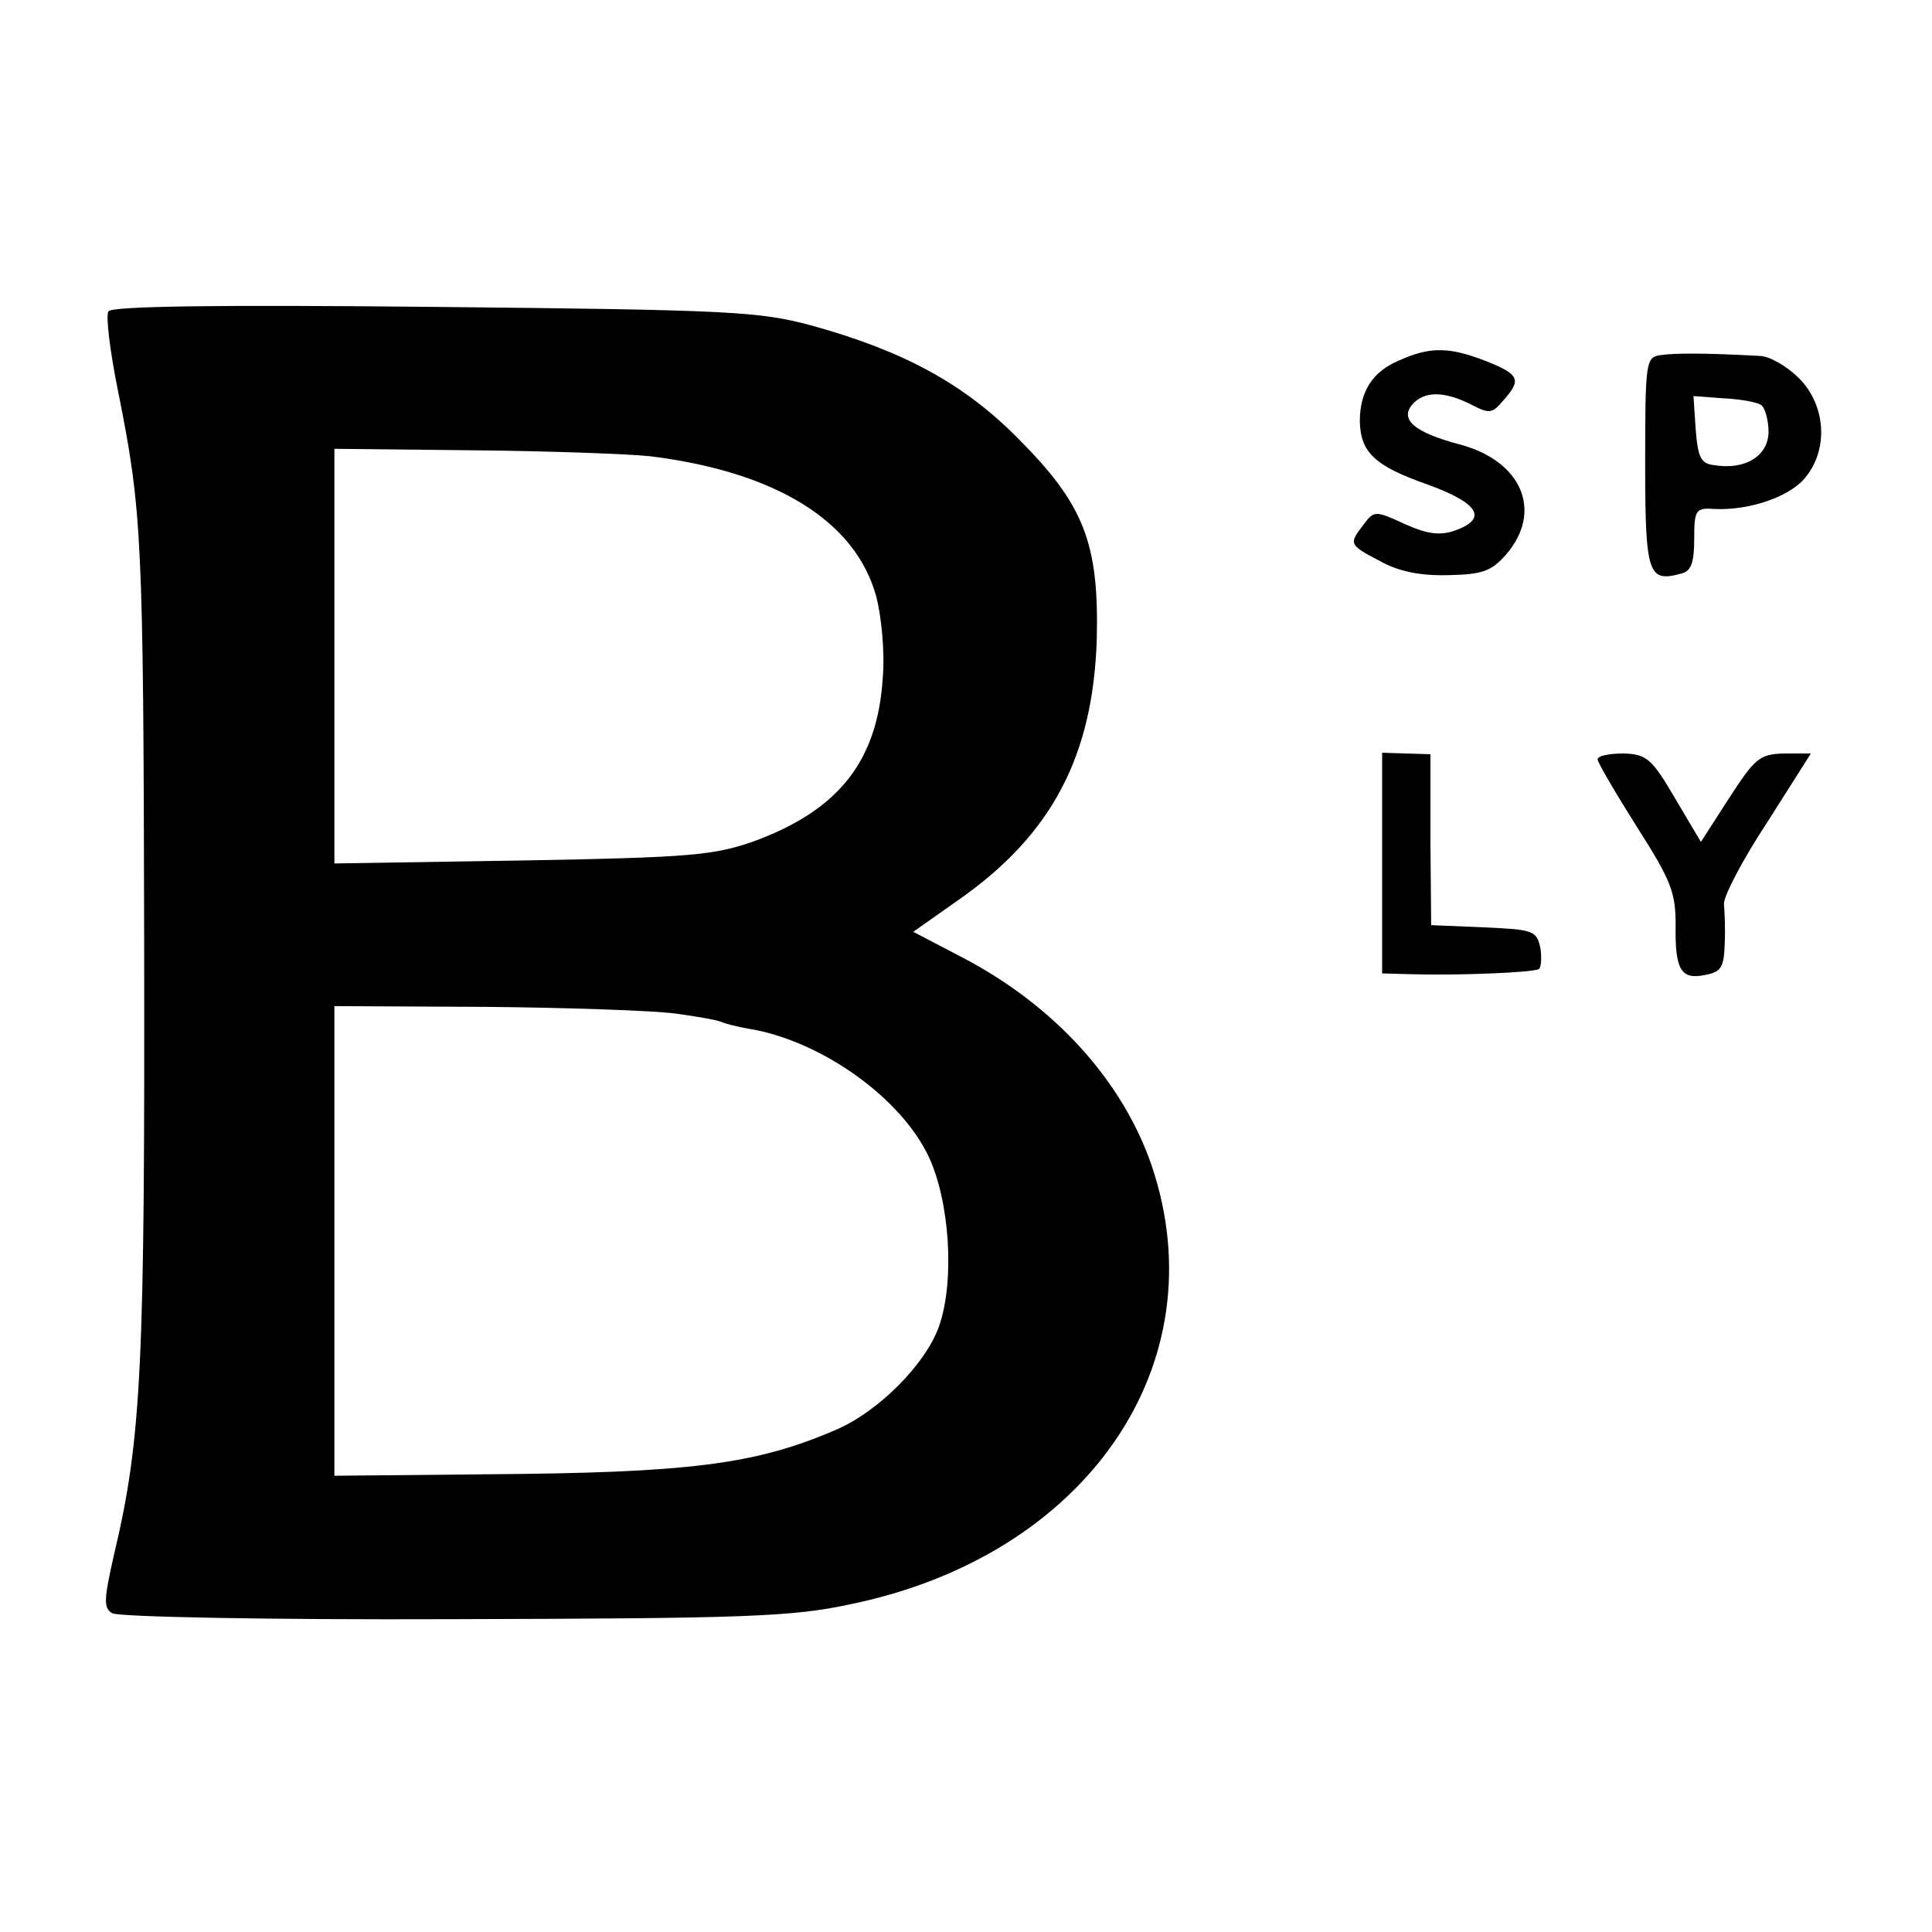 <?xml version="1.0" standalone="no"?>
<!DOCTYPE svg PUBLIC "-//W3C//DTD SVG 20010904//EN"
 "http://www.w3.org/TR/2001/REC-SVG-20010904/DTD/svg10.dtd">
<svg version="1.0" xmlns="http://www.w3.org/2000/svg"
 width="260pt" height="260pt" viewBox="0 0 260 260"
 preserveAspectRatio="xMidYMid meet">
<g transform="translate(0,260) scale(0.1,-0.1)"
fill="#000000" stroke="none">
<path d="M146 2181 c-4 -5 2 -54 13 -108 32 -160 34 -196 35 -733 1 -578 -3
-675 -41 -834 -13 -58 -14 -70 -2 -77 8 -5 211 -9 459 -8 390 1 456 3 534 20
318 65 496 323 406 590 -39 114 -130 215 -254 280 l-67 35 61 43 c126 88 181
194 186 351 3 129 -17 181 -106 270 -73 74 -155 118 -278 152 -71 19 -110 21
-508 25 -292 3 -434 1 -438 -6z m729 -195 c169 -21 276 -87 304 -188 7 -26 12
-75 9 -110 -7 -112 -59 -178 -173 -220 -54 -19 -85 -22 -312 -26 l-253 -4 0
279 0 279 188 -2 c103 -1 210 -5 237 -8z m34 -750 c30 -4 57 -9 61 -11 4 -2
22 -7 41 -10 96 -17 202 -93 239 -172 28 -60 35 -166 14 -227 -18 -52 -83
-117 -141 -141 -107 -46 -197 -57 -465 -59 l-208 -2 0 316 0 316 203 -1 c111
-1 226 -5 256 -9z"/>
<path d="M1883 2115 c-36 -15 -53 -42 -53 -82 1 -42 20 -60 91 -85 69 -25 82
-46 37 -62 -20 -7 -37 -5 -68 9 -39 18 -41 18 -55 -1 -20 -26 -20 -27 22 -49
25 -14 54 -20 92 -19 46 1 58 5 78 28 50 58 21 126 -63 148 -60 16 -80 33 -64
53 16 19 43 19 79 1 25 -13 29 -13 44 5 25 28 22 35 -23 53 -49 19 -75 20
-117 1z"/>
<path d="M2234 2122 c-19 -3 -20 -9 -20 -145 0 -150 4 -161 48 -149 14 3 18
15 18 47 0 39 2 42 28 40 47 -2 102 17 122 43 31 38 27 97 -9 133 -16 16 -40
30 -53 30 -72 4 -115 4 -134 1z m136 -67 c5 -3 10 -20 10 -36 0 -32 -31 -52
-73 -45 -18 2 -22 10 -25 48 l-3 45 40 -3 c22 -1 45 -5 51 -9z"/>
<path d="M1860 1439 l0 -149 38 -1 c59 -2 166 2 173 7 3 2 4 15 2 28 -5 24
-10 25 -76 28 l-71 3 -1 115 0 115 -33 1 -32 1 0 -148z"/>
<path d="M2150 1578 c0 -4 24 -45 53 -91 46 -72 52 -88 52 -132 -1 -60 7 -74
40 -67 21 4 25 10 26 41 1 20 0 44 -1 54 -1 10 25 60 58 110 l59 93 -36 0
c-33 -1 -39 -6 -74 -60 l-38 -59 -35 59 c-31 53 -38 59 -69 60 -19 0 -35 -3
-35 -8z"/>
</g>
</svg>
